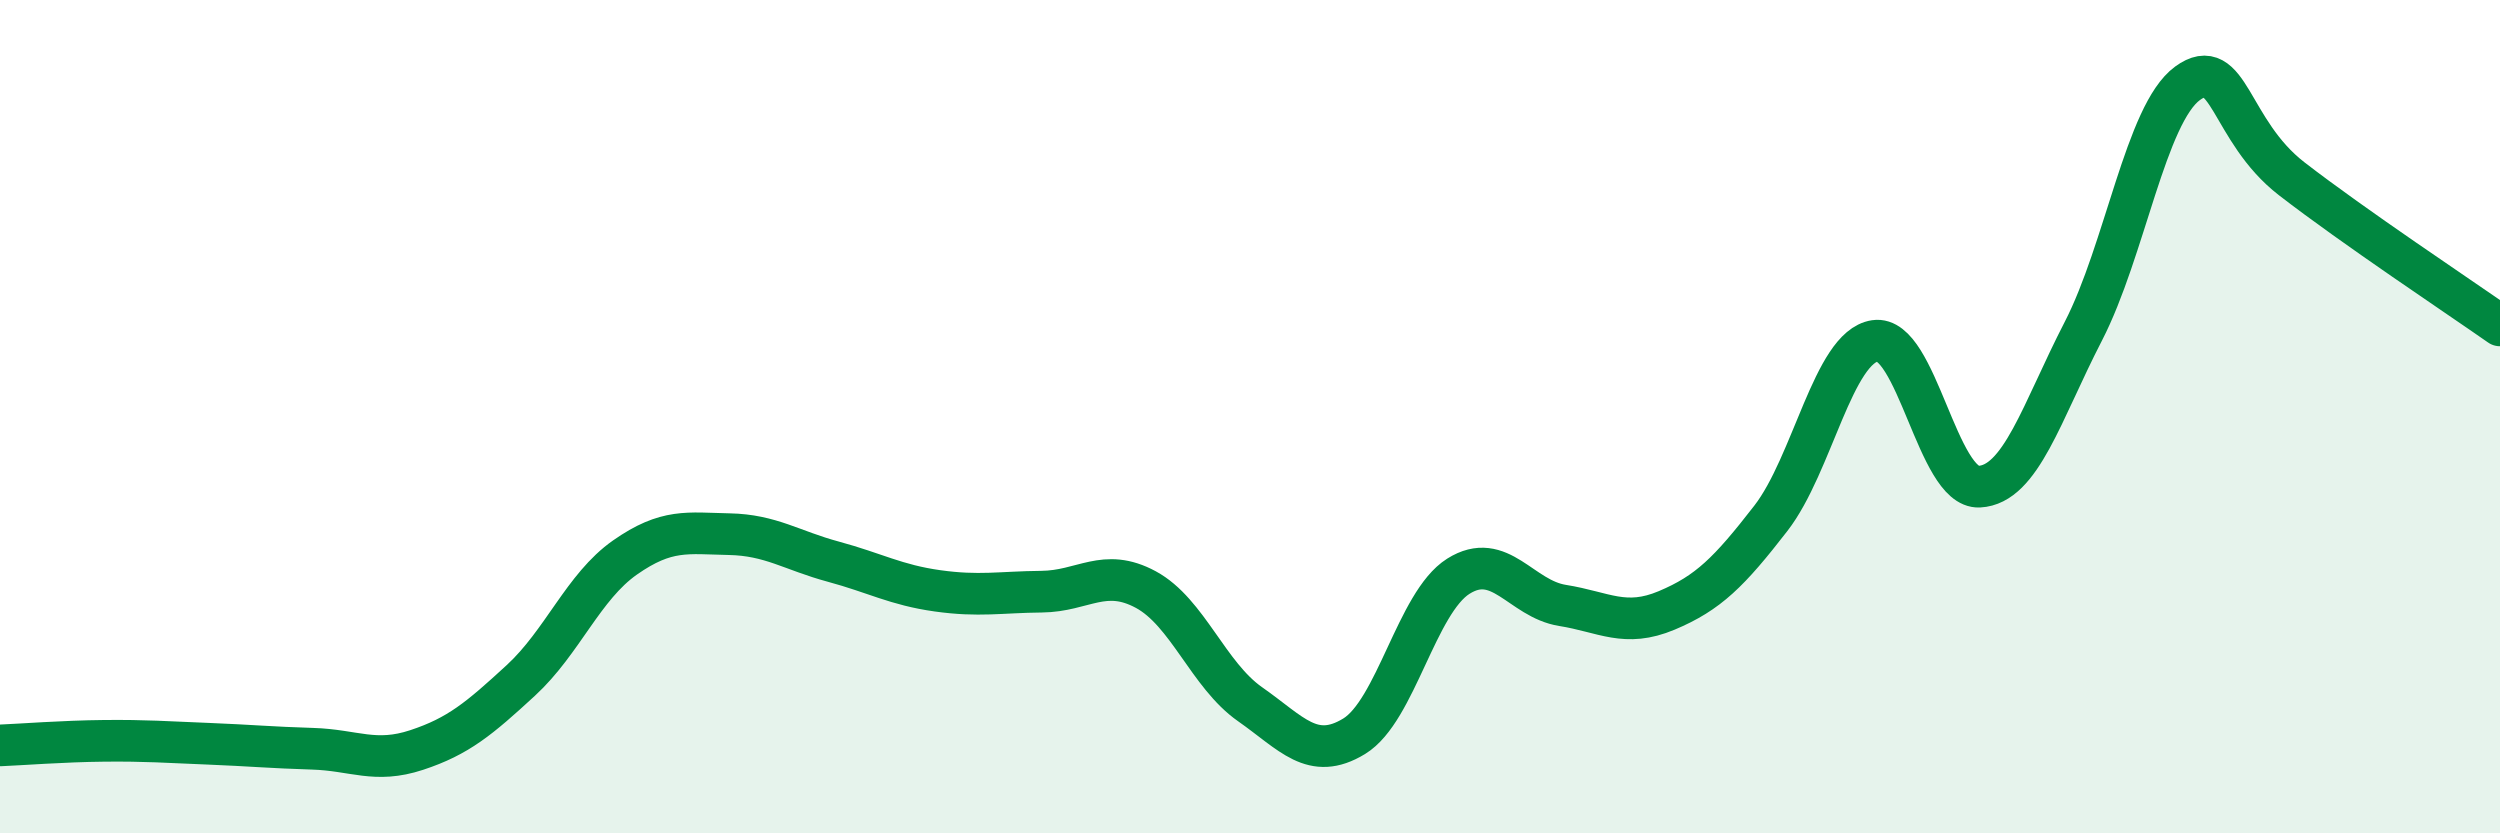
    <svg width="60" height="20" viewBox="0 0 60 20" xmlns="http://www.w3.org/2000/svg">
      <path
        d="M 0,17.89 C 0.5,17.87 1.5,17.79 2.5,17.78 C 3.5,17.77 4,17.81 5,17.85 C 6,17.89 6.5,17.94 7.5,17.97 C 8.5,18 9,18.33 10,18 C 11,17.67 11.5,17.25 12.5,16.33 C 13.5,15.41 14,14.08 15,13.38 C 16,12.68 16.5,12.8 17.5,12.82 C 18.5,12.84 19,13.21 20,13.48 C 21,13.75 21.5,14.04 22.5,14.18 C 23.5,14.32 24,14.21 25,14.2 C 26,14.19 26.5,13.61 27.5,14.15 C 28.5,14.69 29,16.2 30,16.9 C 31,17.6 31.5,18.28 32.5,17.67 C 33.5,17.06 34,14.46 35,13.83 C 36,13.2 36.5,14.37 37.5,14.53 C 38.5,14.69 39,15.07 40,14.65 C 41,14.23 41.5,13.73 42.5,12.44 C 43.5,11.15 44,8.33 45,8.18 C 46,8.03 46.5,11.73 47.5,11.68 C 48.5,11.63 49,9.89 50,7.95 C 51,6.01 51.5,2.73 52.5,2 C 53.5,1.27 53.5,3.13 55,4.29 C 56.5,5.45 59,7.11 60,7.81L60 20L0 20Z"
        fill="#008740"
        opacity="0.1"
        stroke-linecap="round"
        stroke-linejoin="round"
      />
      <path
        d="M 0,17.89 C 0.5,17.87 1.5,17.79 2.5,17.78 C 3.5,17.77 4,17.81 5,17.85 C 6,17.89 6.5,17.94 7.5,17.97 C 8.5,18 9,18.33 10,18 C 11,17.67 11.5,17.25 12.5,16.33 C 13.5,15.41 14,14.08 15,13.38 C 16,12.68 16.5,12.8 17.5,12.82 C 18.5,12.84 19,13.21 20,13.48 C 21,13.75 21.5,14.04 22.5,14.18 C 23.5,14.32 24,14.21 25,14.2 C 26,14.19 26.5,13.61 27.5,14.15 C 28.5,14.69 29,16.2 30,16.9 C 31,17.6 31.5,18.28 32.5,17.67 C 33.5,17.06 34,14.46 35,13.83 C 36,13.2 36.5,14.37 37.5,14.53 C 38.5,14.69 39,15.07 40,14.65 C 41,14.23 41.5,13.73 42.5,12.44 C 43.5,11.15 44,8.33 45,8.18 C 46,8.03 46.5,11.73 47.5,11.68 C 48.5,11.63 49,9.89 50,7.95 C 51,6.01 51.5,2.73 52.5,2 C 53.5,1.27 53.5,3.13 55,4.29 C 56.5,5.45 59,7.11 60,7.81"
        stroke="#008740"
        stroke-width="1"
        fill="none"
        stroke-linecap="round"
        stroke-linejoin="round"
      />
    </svg>
  